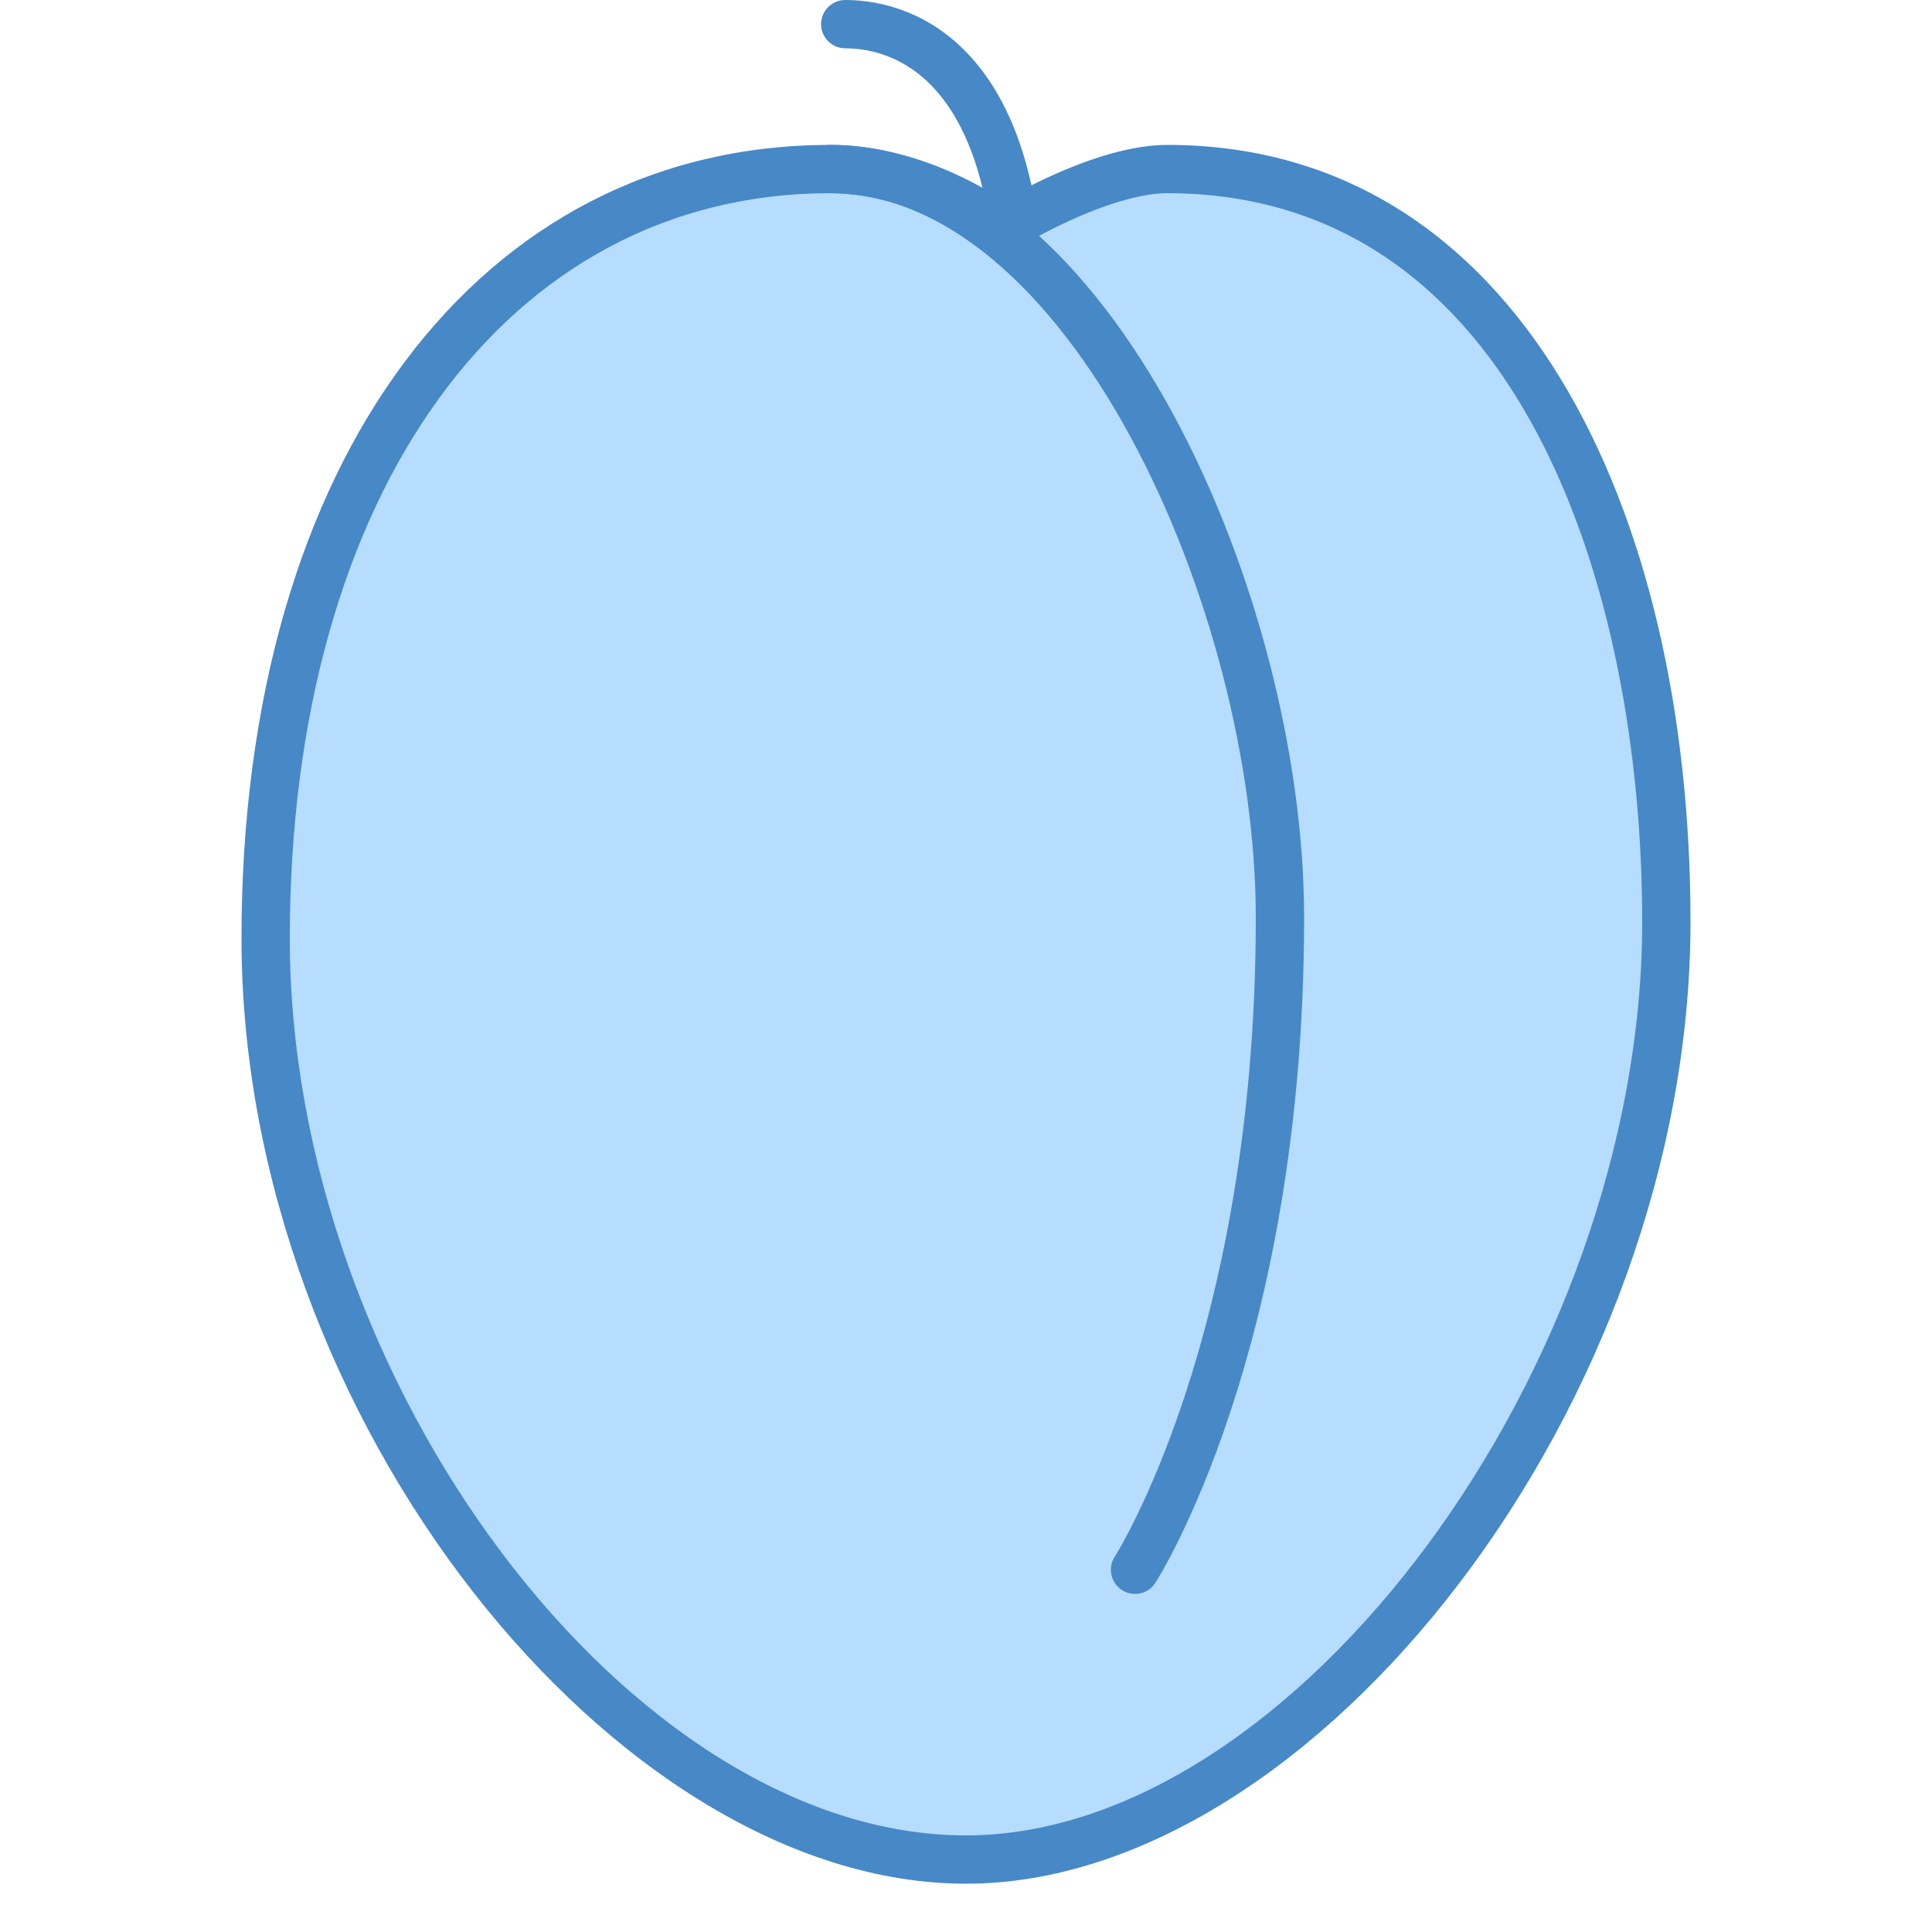 <svg xmlns="http://www.w3.org/2000/svg" viewBox="0 0 40 40"><path d="M21.117 6.543C21.117 1.395 18.801.5 17.5.5" fill="none" stroke-linecap="round" stroke="#4788c7" stroke-miterlimit="10"/><path d="M20 38.5c-7.184 0-14.5-9.625-14.5-19.07C5.5 9.902 10.195 3.5 17.188 3.5c1.792 0 3.273 1.05 3.289 1.063l.27.195.28-.172c.02-.012 1.801-1.086 3.141-1.086 7.625 0 10.332 8.395 10.332 15.586C34.5 28.52 27.047 38.5 20 38.5z" fill="#b6dcfe"/><path d="M24.168 4C31.426 4 34 12.129 34 19.086 34 28.277 26.805 38 20 38c-6.934 0-14-9.371-14-18.57C6 10.2 10.496 4 17.188 4c1.62 0 2.984.96 2.996.969l.539.39.566-.347C21.72 4.75 23.172 4 24.168 4m0-1c-1.504 0-3.398 1.156-3.398 1.156S19.176 3 17.188 3C9.957 3 5 9.488 5 19.43 5 29.37 12.75 39 20 39s15-9.973 15-19.914C35 10.52 31.422 3 24.168 3z" fill="#4788c7"/><path d="M23.5 32.5s3-4.648 3-13.5c0-6.523-3.977-15.5-9.313-15.5" fill="none" stroke-linecap="round" stroke-linejoin="round" stroke="#4788c7" stroke-miterlimit="10"/></svg>